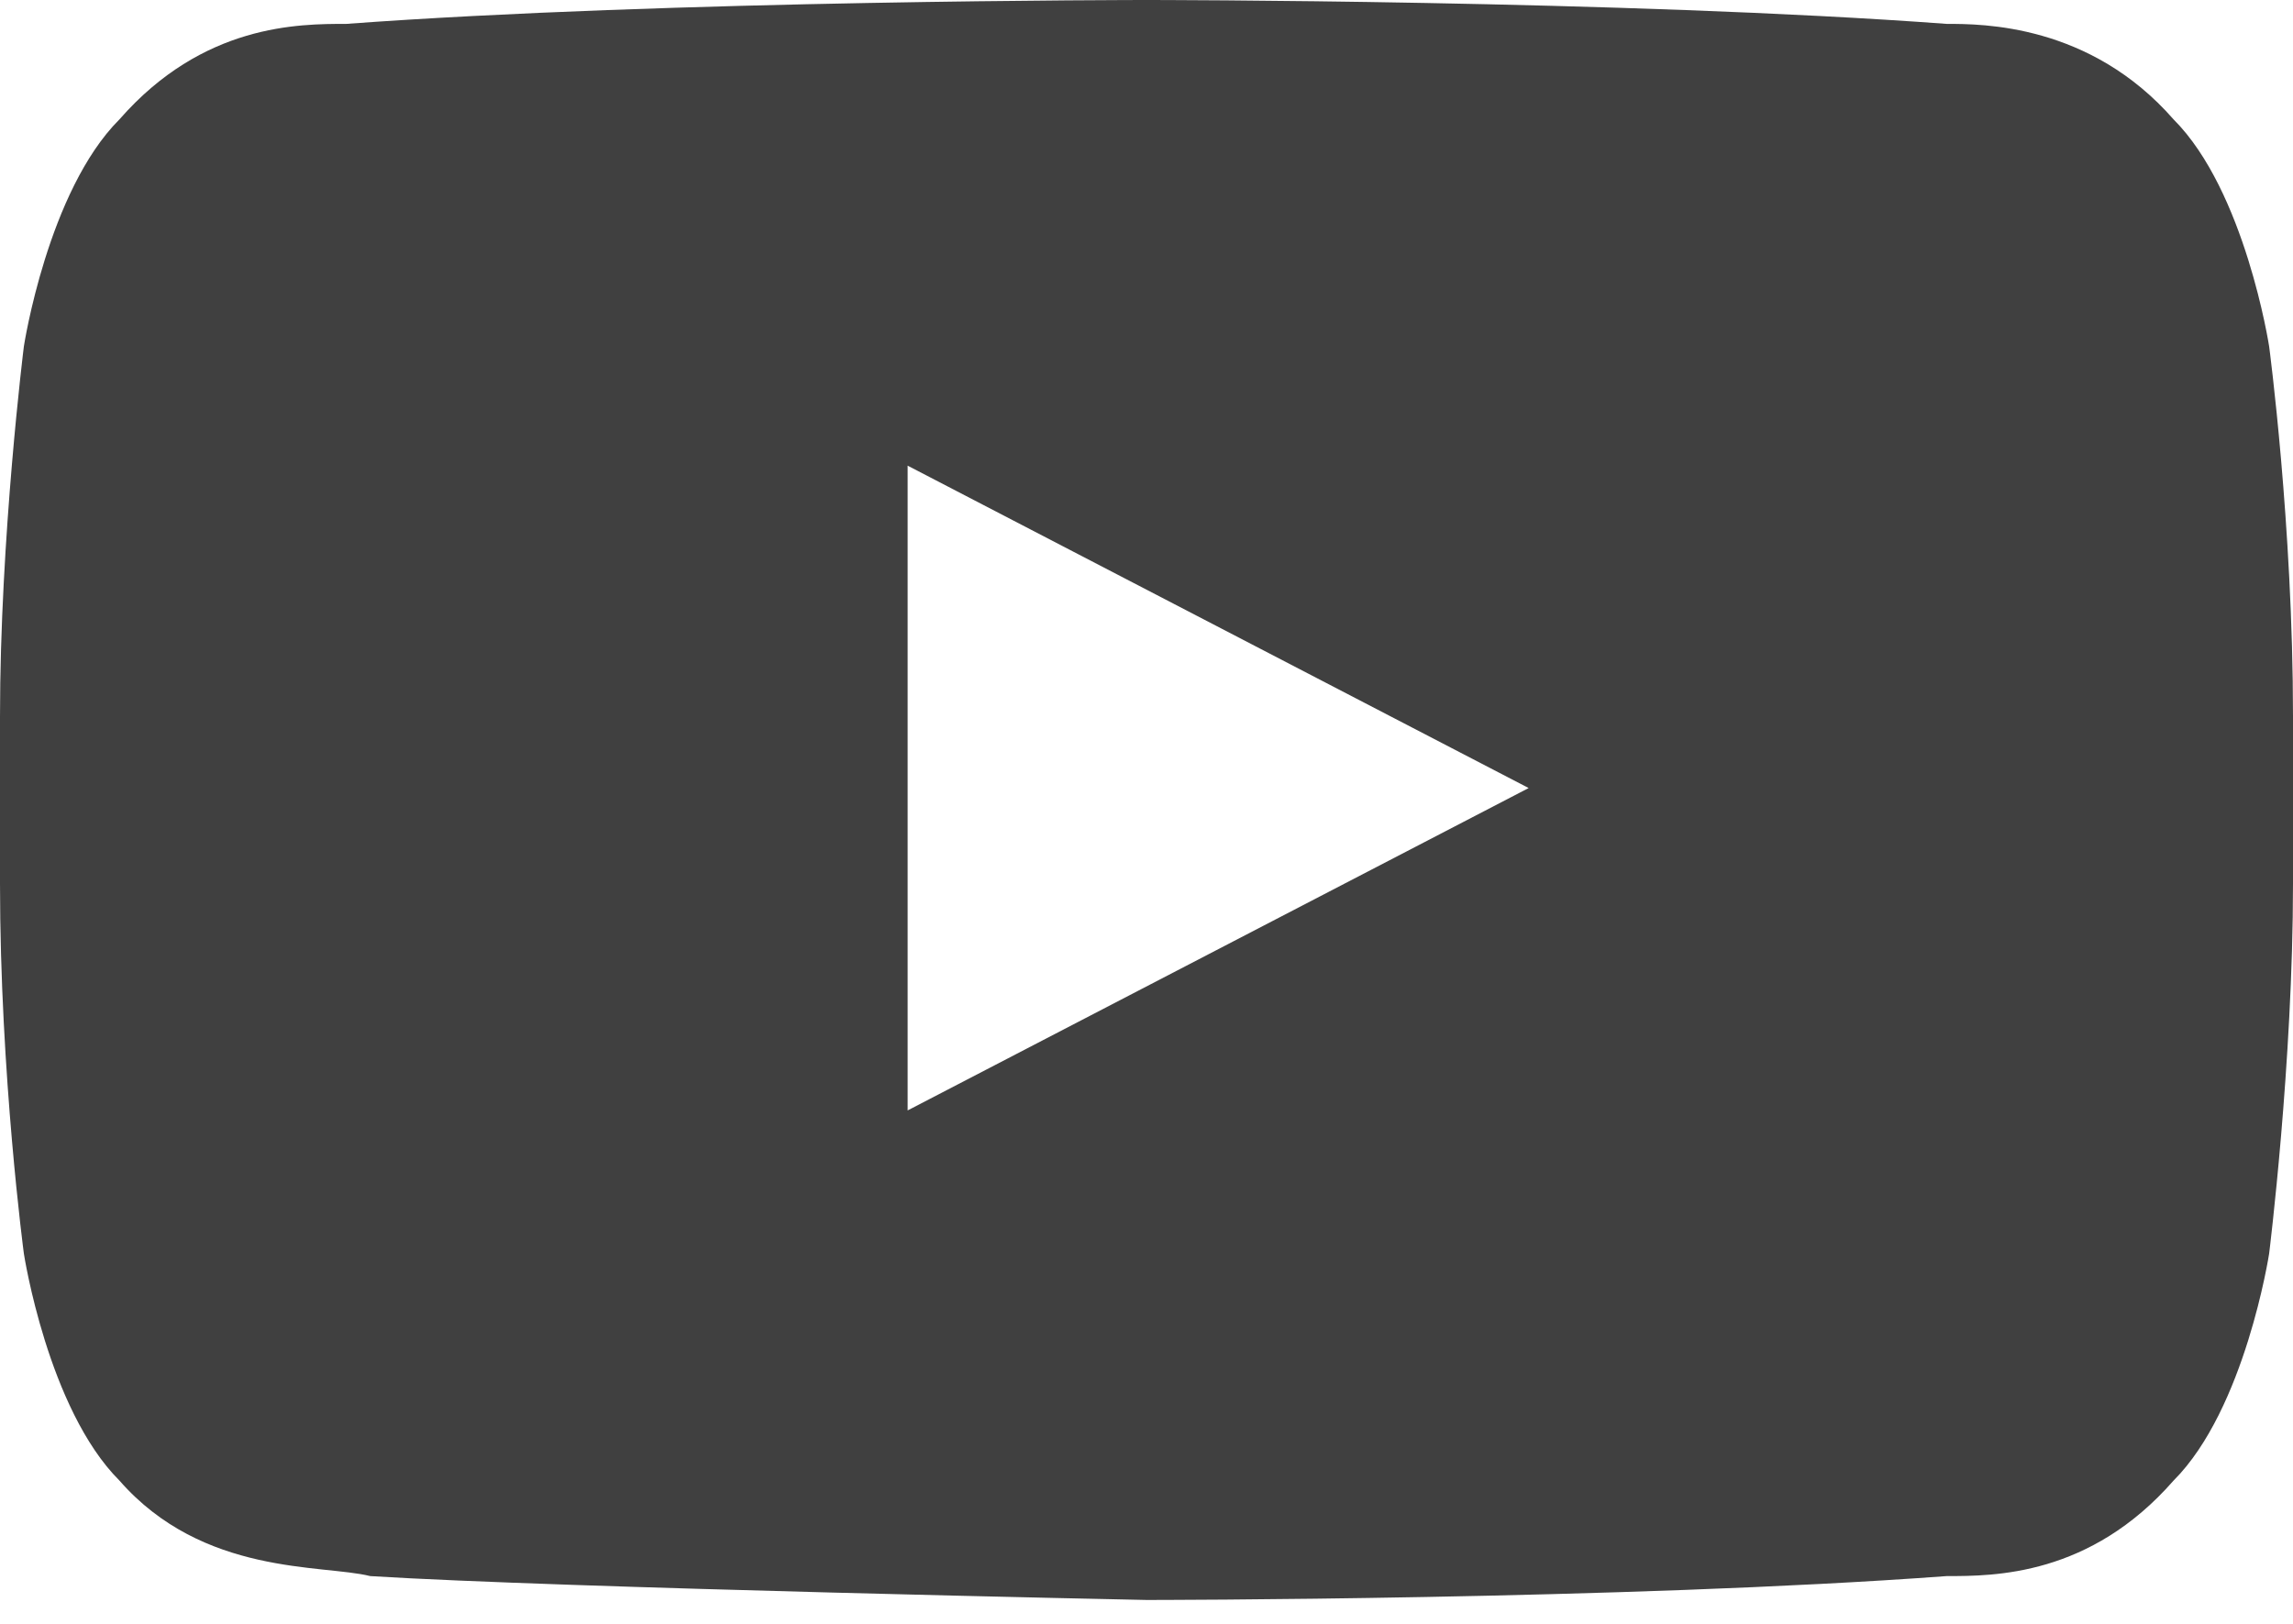 <?xml version="1.0" encoding="UTF-8"?>
<svg id="Layer_1" xmlns="http://www.w3.org/2000/svg" version="1.1" viewBox="0 0 19.2 13.6">
  <!-- Generator: Adobe Illustrator 29.8.1, SVG Export Plug-In . SVG Version: 2.1.1 Build 2)  -->
  <defs>
    <style>
      .st0 {
        fill-rule: evenodd;
      }

      .st0, .st1 {
        fill: #111;
        fill-opacity: .8;
      }
    </style>
  </defs>
  <path class="st0" d="M68.5-2.8h-17.6c-.4,0-.8.4-.8.8V15.5c0,.5.4.8.8.8h9.4v-7.2h-2.4v-3h2.4v-2.4c0-2.5,1.6-3.7,3.8-3.7s2,.1,2.2.1v2.6h-1.6c-1.2,0-1.5.6-1.5,1.4v2h3l-.6,3h-2.4v7.2h5.2c.4,0,.8-.4.8-.8V-2c0-.4-.3-.8-.7-.8Z"/>
  <path class="st0" d="M105.2-2.8c1.7,0,2.1,0,2.9,0,1.6,0,2.9.5,4,1.6,1.1,1.1,1.5,2.5,1.6,4,0,.2,0,.4,0,.6v.2c0,.5,0,1,0,2.1v2c0,1.7,0,2.1,0,2.9,0,1.6-.5,2.9-1.6,4-1.1,1.1-2.5,1.5-4,1.6-.9,0-1.2,0-2.9,0h-2c-1.1,0-1.7,0-2.1,0h-.2c-.2,0-.4,0-.6,0-1.6,0-2.9-.5-4-1.6-1.1-1.1-1.5-2.5-1.6-4,0-.9,0-1.2,0-2.9v-2c0-1.7,0-2.1,0-2.9,0-1.6.5-2.9,1.6-4,1.1-1.1,2.5-1.5,4-1.6.9,0,1.2,0,2.9,0h2ZM104.7-1.1h-1.1c0,0-.2,0-.2,0h-.4c-.9,0-1.4,0-1.8,0h-.2c-.2,0-.4,0-.6,0-1.1,0-2.1.3-2.9,1-.8.8-1,1.8-1,2.9,0,.2,0,.4,0,.6v.2c0,.4,0,.9,0,1.8v.4c0,0,0,.2,0,.2v1.1c0,0,0,.2,0,.2v.4c0,1.5,0,1.8,0,2.6,0,1.1.3,2.1,1,2.9.8.8,1.8,1,2.9,1,.9,0,1.2,0,2.8,0h.7s.3,0,.3,0h1c1.6,0,2,0,2.8,0,1.1,0,2.1-.3,2.9-1,.8-.8,1-1.8,1-2.9,0-.9,0-1.2,0-2.8v-.7s0-.3,0-.3c0,0,0-.2,0-.3v-.7c0-1.6,0-2,0-2.8,0-1.1-.3-2.1-1-2.9-.8-.8-1.8-1-2.9-1-.8,0-1.2,0-2.6,0h-.4c0,0-.2,0-.2,0ZM104.2,1.9c2.7,0,4.9,2.2,4.9,4.9s-2.2,4.9-4.9,4.9-4.9-2.2-4.9-4.9,2.2-4.9,4.9-4.9ZM104.2,3.6c-1.8,0-3.2,1.4-3.2,3.2s1.4,3.2,3.2,3.2,3.2-1.4,3.2-3.2-1.4-3.2-3.2-3.2ZM109.3.5c.6,0,1.2.5,1.2,1.2s-.5,1.2-1.2,1.2-1.2-.5-1.2-1.2.5-1.2,1.2-1.2Z"/>
  <path class="st0" d="M-49.7-3h-16.9c-.7,0-1.3.6-1.3,1.3V15.2c0,.7.6,1.3,1.3,1.3h16.9c.7,0,1.3-.6,1.3-1.3V-1.7c0-.7-.6-1.3-1.3-1.3ZM-62.1,13.7h-2.9V4.3h2.9v9.3ZM-63.6,3.1c-.9,0-1.7-.8-1.7-1.7,0-.9.8-1.7,1.7-1.7.9,0,1.7.8,1.7,1.7,0,.5-.2.9-.5,1.2-.3.3-.8.5-1.2.5ZM-51.2,13.7h-2.9v-4.5c0-1.1,0-2.4-1.5-2.4s-1.7,1.2-1.7,2.4v4.6h-2.9V4.3h2.7v1.3h0c.6-1,1.6-1.6,2.8-1.5,2.9,0,3.5,2,3.5,4.4v5.1Z"/>
  <path class="st1" d="M151.6-2.8h2.9l-6.5,8.1,7.6,11.1h-5.9l-4.6-6.7-5.3,6.7h-2.9l6.8-8.7-7.2-10.5h6.1l4.2,6.1,4.9-6.1ZM150.5,14.5h1.6l-10.6-15.4h-1.8l10.7,15.4Z"/>
  <path class="st0" d="M19,2.9s-.2-1.3-.8-1.9c-.7-.8-1.6-.8-1.9-.8-2.7-.2-6.7-.2-6.7-.2,0,0-4,0-6.7.2-.4,0-1.2,0-1.9.8C.4,1.6.2,2.9.2,2.9c0,0-.2,1.6-.2,3.1v1.4c0,1.6.2,3.1.2,3.1,0,0,.2,1.3.8,1.9.7.8,1.7.7,2.1.8,1.6.1,6.5.2,6.5.2,0,0,4,0,6.7-.2.4,0,1.2,0,1.9-.8.6-.6.8-1.9.8-1.9,0,0,.2-1.6.2-3.1v-1.4c0-1.6-.2-3.1-.2-3.1ZM7.6,9.3V3.9l5.2,2.7-5.2,2.7Z"/>
</svg>